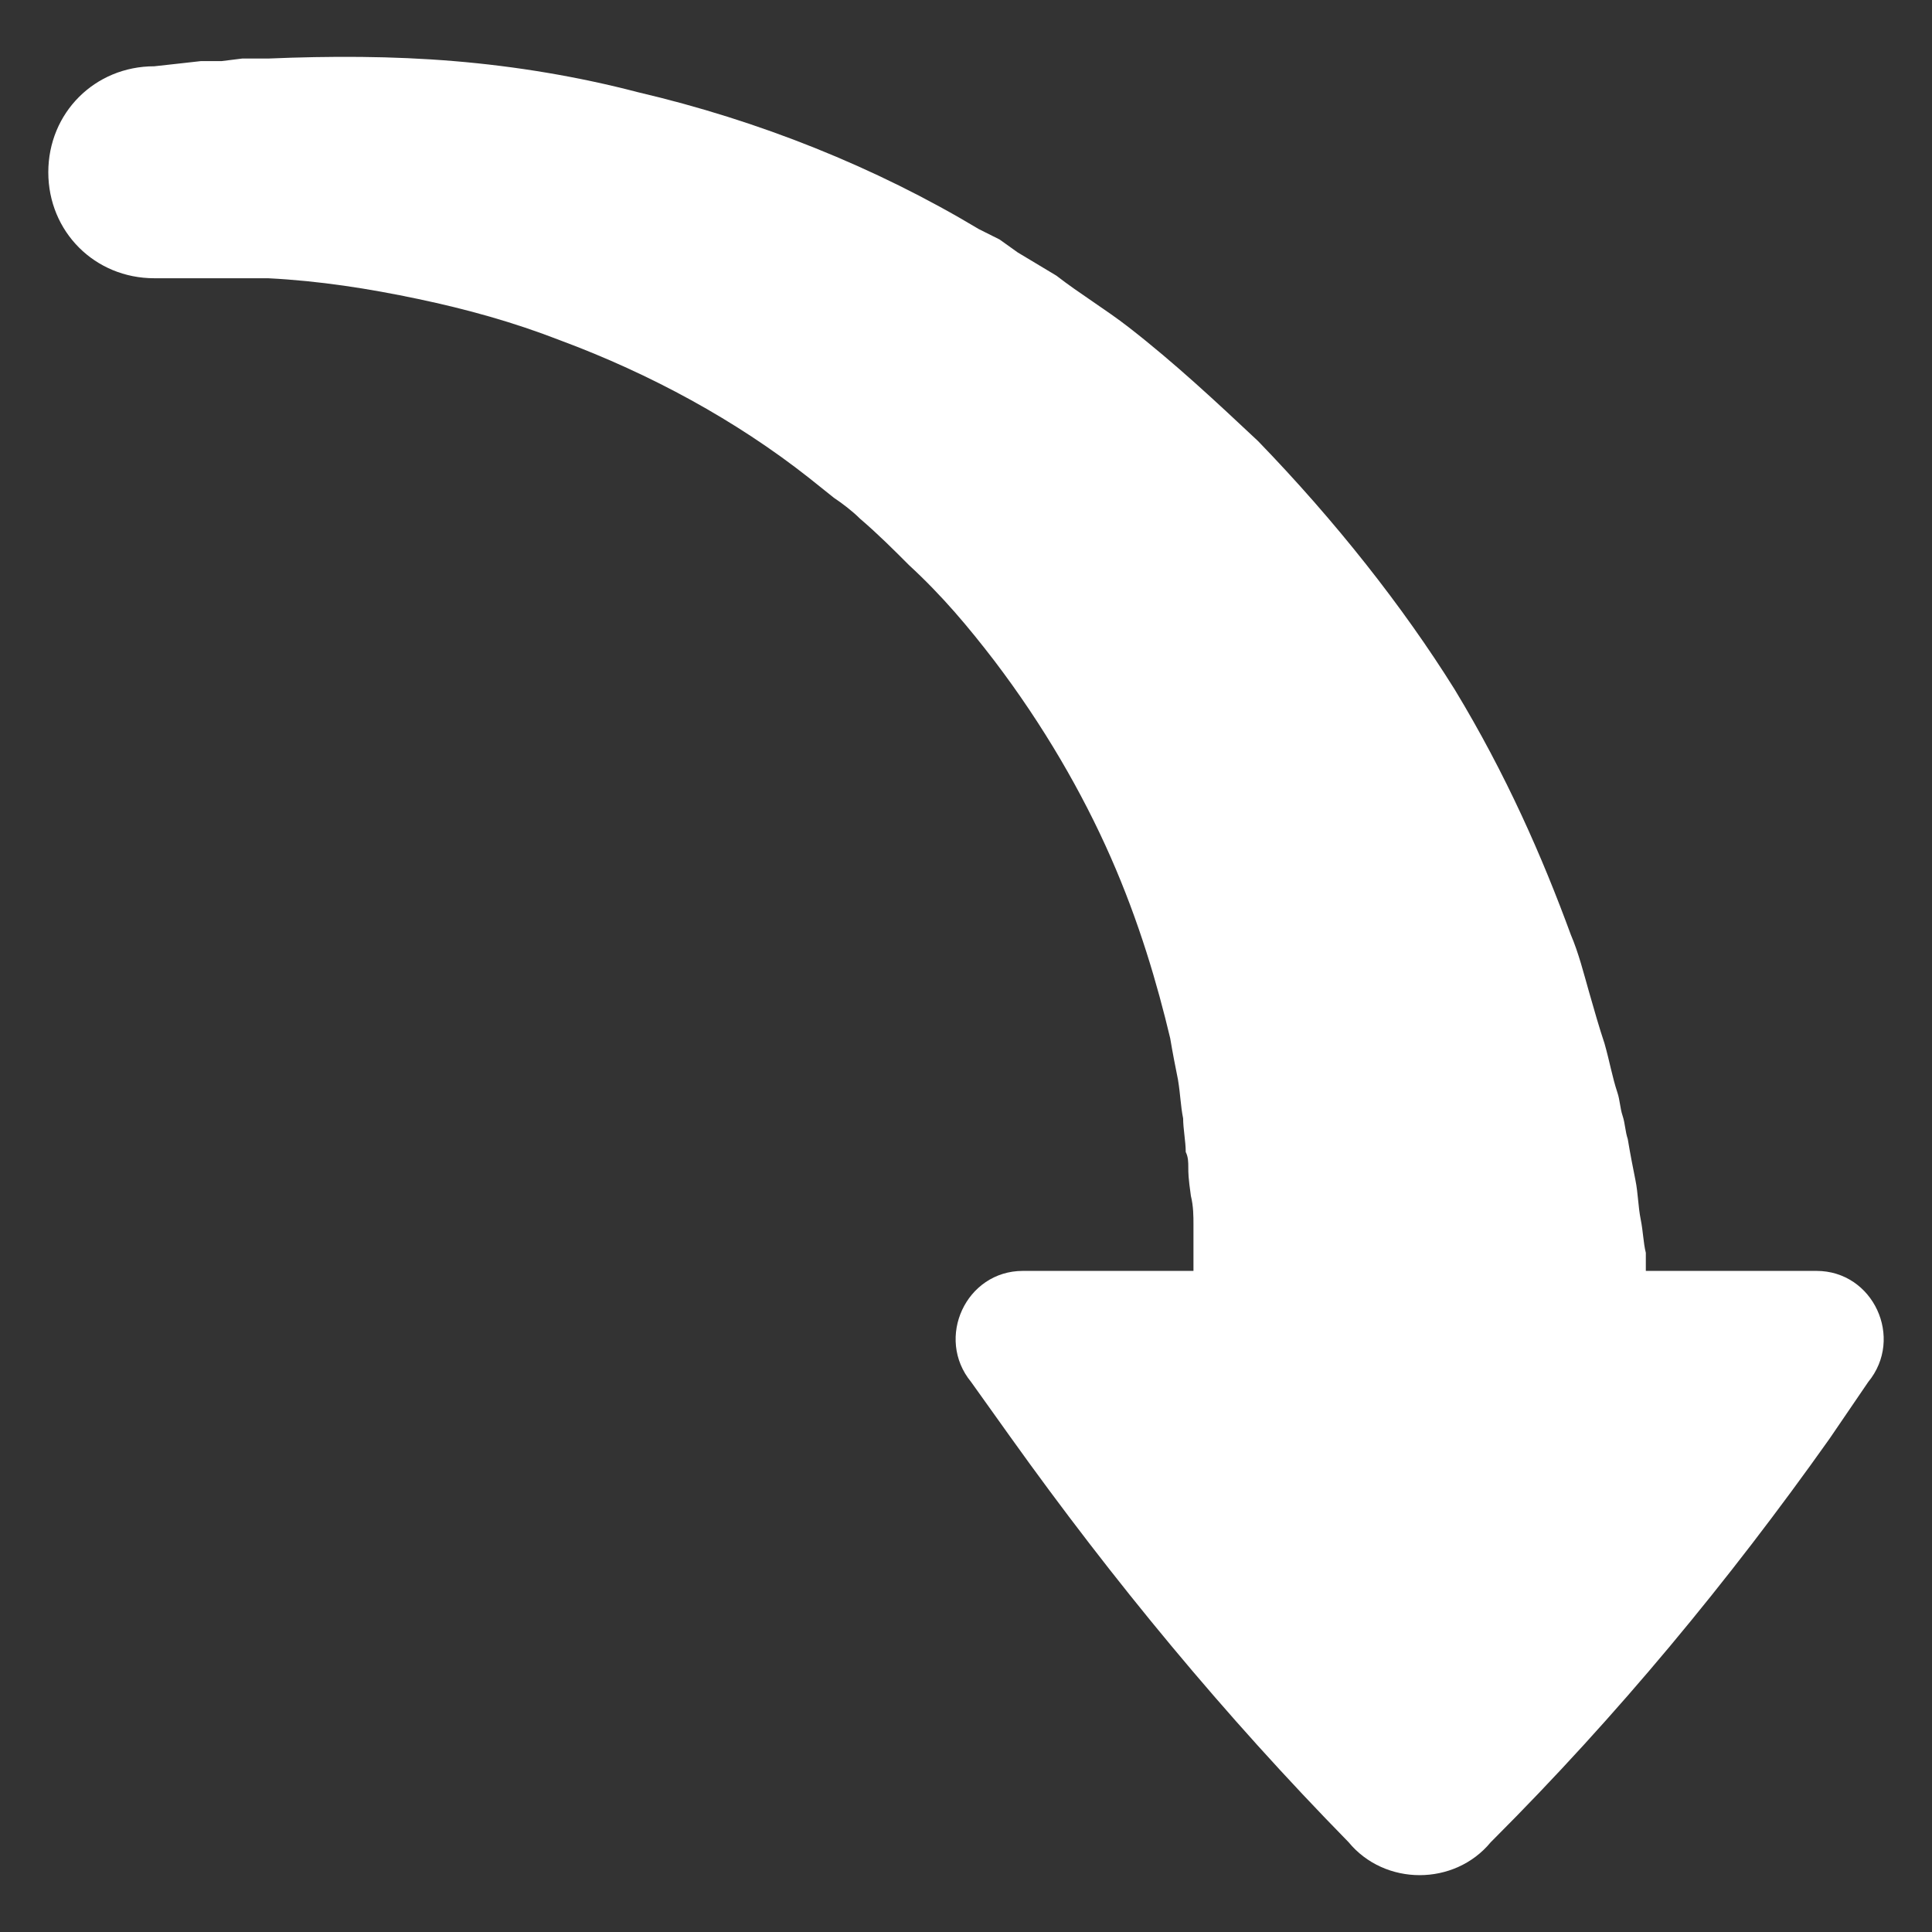 <svg width="49" height="49" viewBox="0 0 49 49" fill="none" xmlns="http://www.w3.org/2000/svg">
<rect x="0" y="0" width="49" height="49" fill="#333333" stroke="none"/>
<path d="M30.138 29.611C30.138 29.48 30.138 29.348 30.073 29.217C30.073 28.955 30.007 28.627 30.007 28.365C29.941 28.037 29.941 27.775 29.876 27.382C29.81 27.054 29.745 26.726 29.679 26.333C29.351 24.956 28.892 23.382 28.171 21.743C27.45 20.104 26.466 18.4 25.221 16.761C24.565 15.908 23.91 15.121 23.057 14.335C22.664 13.941 22.271 13.548 21.812 13.155C21.615 12.958 21.353 12.761 21.156 12.63L20.828 12.368L20.5 12.106C18.665 10.663 16.501 9.483 14.206 8.631C13.026 8.172 11.846 7.844 10.601 7.582C9.355 7.32 8.109 7.123 6.798 7.057H6.732H6.601H6.339H5.814H5.552C5.487 7.057 5.356 7.057 5.29 7.057H4.831H4.372C4.241 7.057 4.044 7.057 3.913 7.057C2.405 7.057 1.225 5.877 1.225 4.369C1.225 2.861 2.405 1.681 3.913 1.681L4.503 1.616L5.093 1.55H5.356H5.618L6.142 1.485H6.404H6.536H6.601H6.667H6.798C8.371 1.419 9.945 1.419 11.518 1.55C13.092 1.681 14.665 1.943 16.173 2.337C19.255 3.058 22.205 4.238 24.828 5.812L25.352 6.074L25.811 6.402C26.139 6.598 26.466 6.795 26.794 6.992C27.384 7.451 28.04 7.844 28.63 8.303C29.81 9.221 30.859 10.204 31.908 11.188C33.875 13.22 35.58 15.384 36.891 17.482C38.202 19.645 39.12 21.743 39.841 23.71C40.038 24.169 40.169 24.694 40.3 25.152C40.431 25.611 40.562 26.07 40.694 26.464C40.825 26.923 40.89 27.316 41.021 27.709C41.087 27.906 41.087 28.103 41.153 28.299C41.218 28.496 41.218 28.693 41.284 28.89C41.349 29.283 41.415 29.611 41.48 29.939C41.546 30.266 41.546 30.594 41.611 30.922C41.677 31.25 41.677 31.512 41.742 31.774C41.742 31.905 41.742 31.971 41.742 32.102C41.742 32.168 41.742 32.233 41.742 32.233H46.07C47.512 32.233 48.299 33.938 47.381 35.052L46.397 36.495C43.84 40.101 41.021 43.51 37.874 46.657L37.809 46.722C36.891 47.837 35.121 47.837 34.203 46.722C31.056 43.51 28.237 40.101 25.614 36.429L24.631 35.052C23.713 33.938 24.5 32.233 25.942 32.233H30.269V32.102V31.643V31.053C30.269 30.856 30.269 30.594 30.204 30.332C30.138 29.873 30.138 29.742 30.138 29.611Z" fill="white"/>
</svg>
